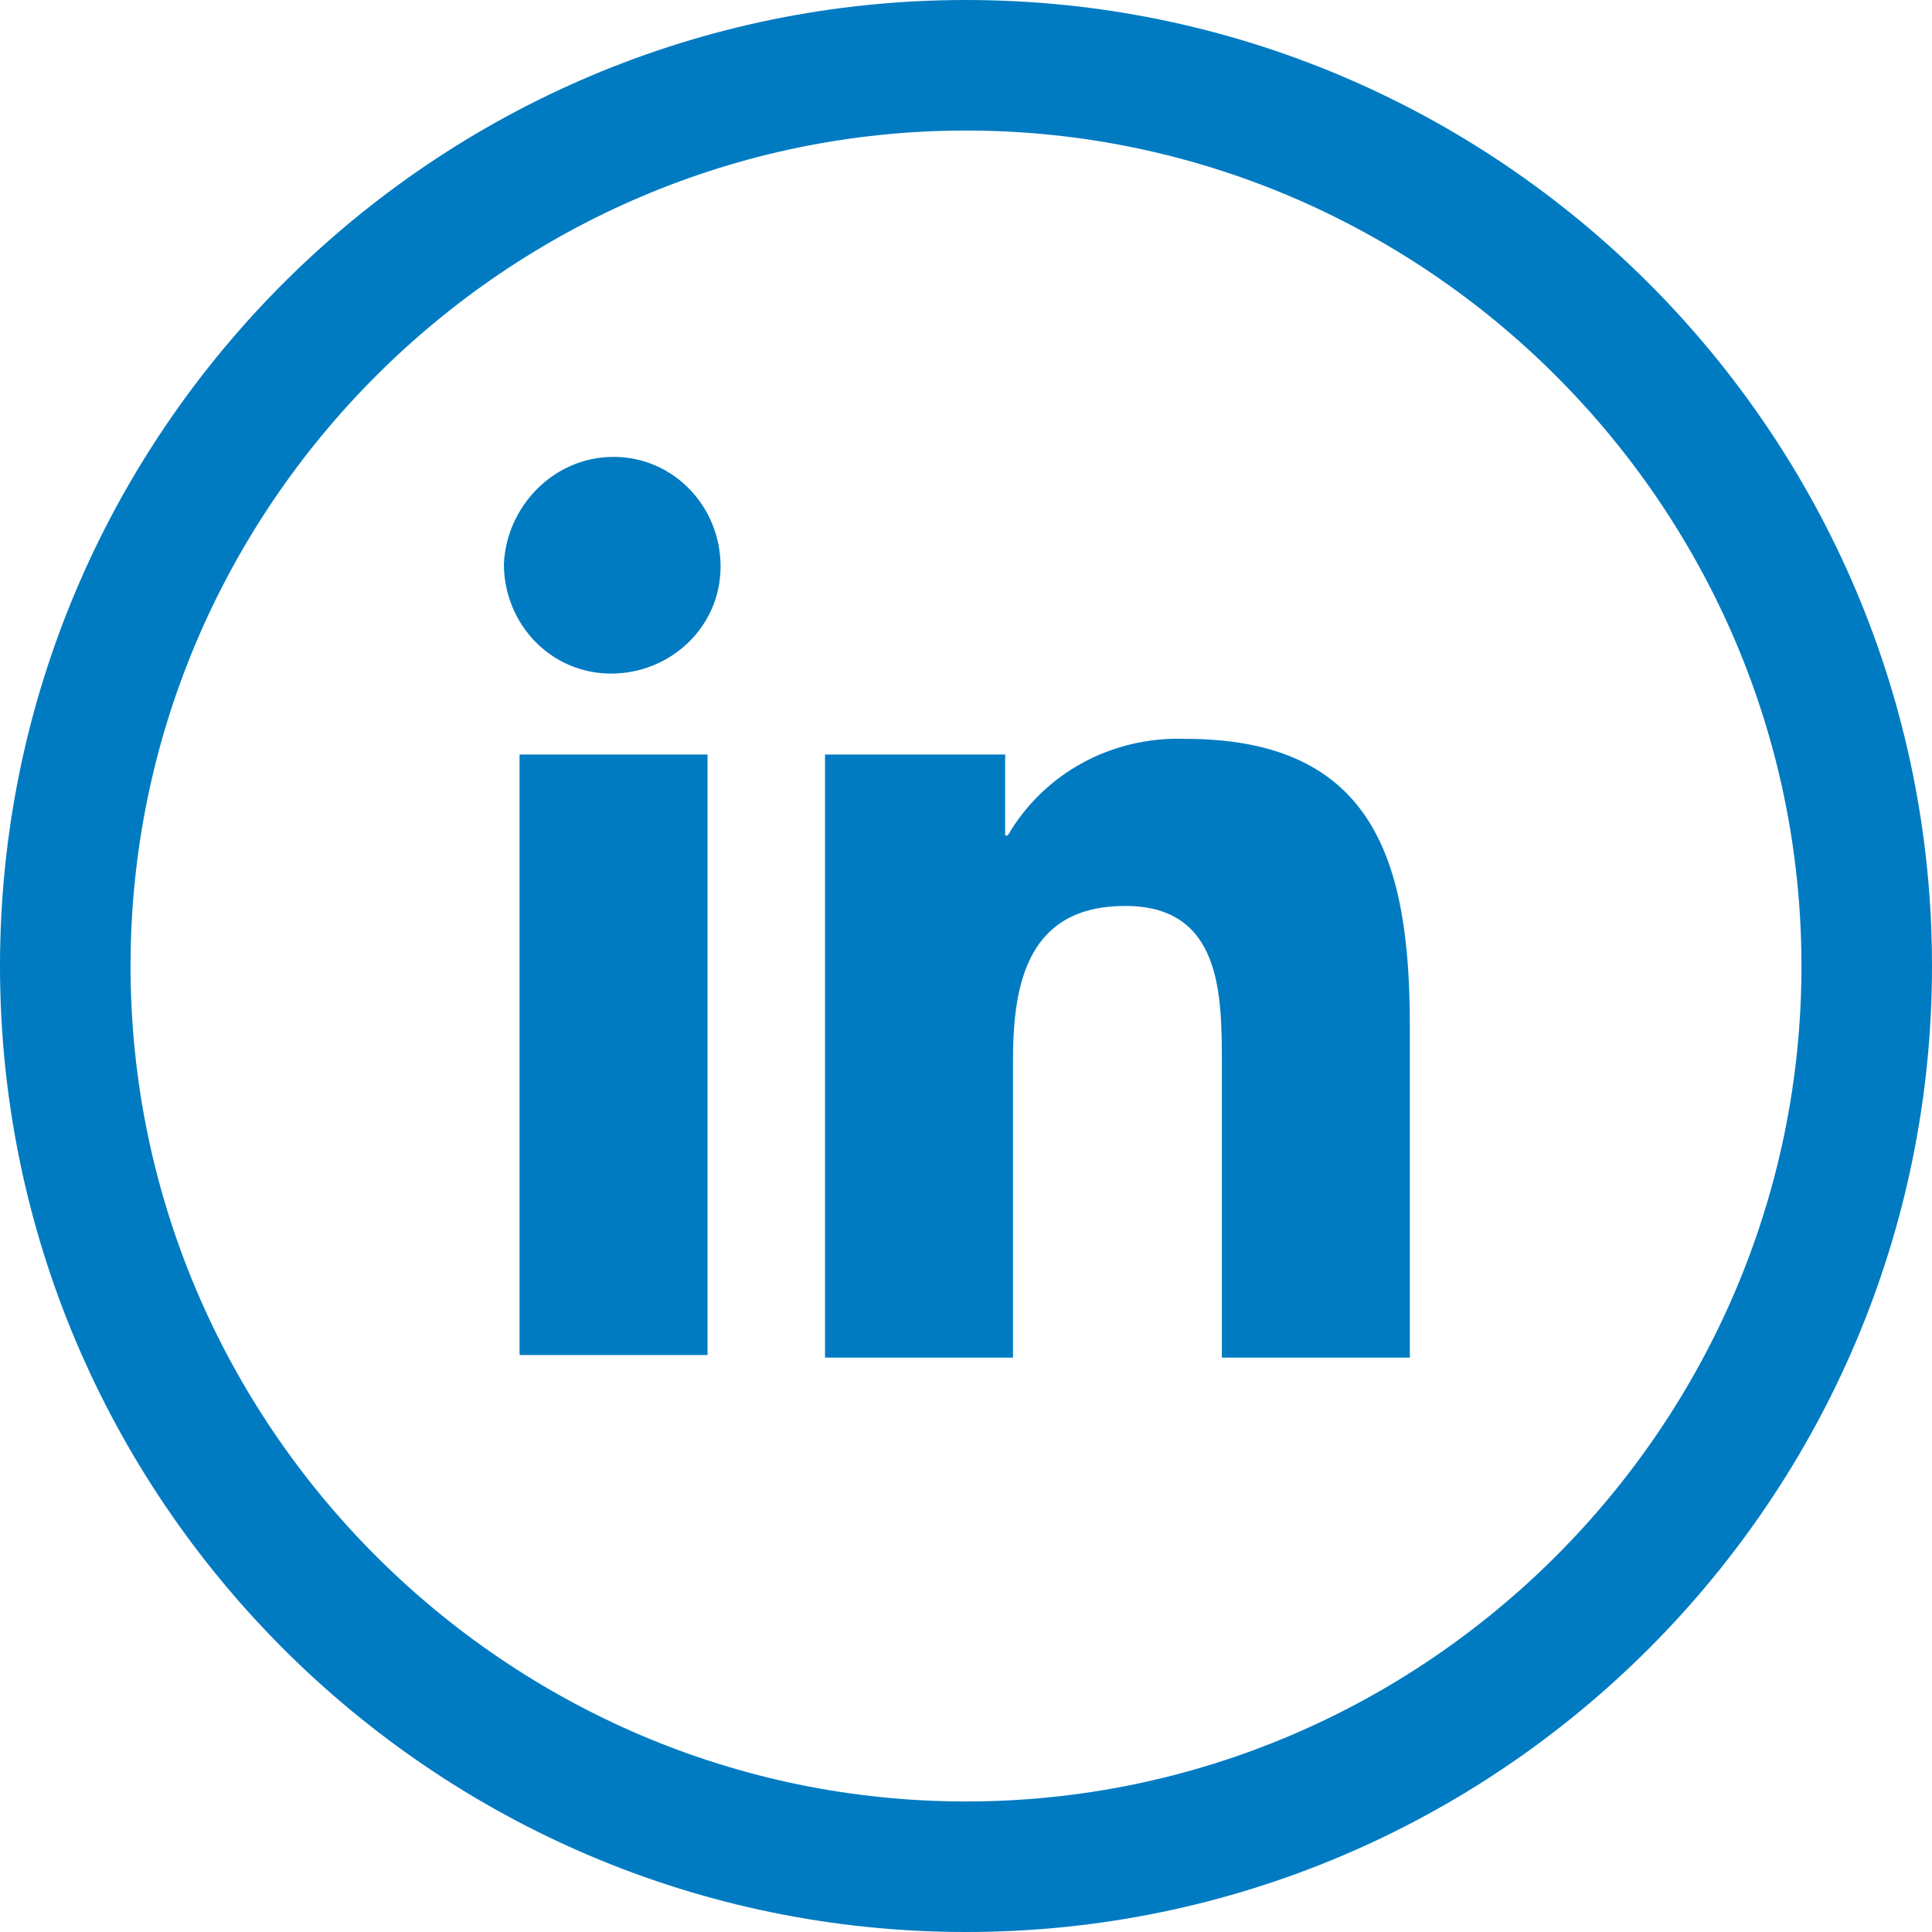 <?xml version="1.0" encoding="UTF-8"?>
<svg xmlns="http://www.w3.org/2000/svg" xmlns:xlink="http://www.w3.org/1999/xlink" version="1.1" id="Komponente_11_16" x="0px" y="0px" viewBox="0 0 74 74" style="enable-background:new 0 0 74 74;" xml:space="preserve">
<style type="text/css">
	.st0{fill:#007BC2;}
	.st1{fill:none;}
</style>
<g id="Pfad_2859">
	<path class="st0" d="M19.9,28.9h7.2v23h-7.2V28.9z M23.5,17.5c2.3,0,4.1,1.9,4.1,4.2c0,2.3-1.9,4.1-4.2,4.1c-2.3,0-4.1-1.9-4.1-4.2   C19.4,19.4,21.2,17.5,23.5,17.5C23.5,17.5,23.5,17.5,23.5,17.5 M31.6,52h7.2V40.6c0-3,0.6-5.9,4.3-5.9c3.7,0,3.7,3.4,3.7,6.1V52   h7.2V39.3c0-6.2-1.3-11-8.6-11c-2.8-0.1-5.4,1.3-6.8,3.7h-0.1v-3.1h-6.9V52z"></path>
</g>
<g id="Ellipse_34">
	<g>
		<circle class="st1" cx="37" cy="37" r="37"></circle>
	</g>
	<g>
		<path class="st0" d="M37,74C16.6,74,0,57.4,0,37C0,16.6,16.6,0,37,0c20.4,0,37,16.6,37,37C74,57.4,57.4,74,37,74z M37,5    C19.4,5,5,19.4,5,37c0,17.6,14.4,32,32,32c17.6,0,32-14.4,32-32C69,19.4,54.6,5,37,5z"></path>
	</g>
</g>
</svg>
